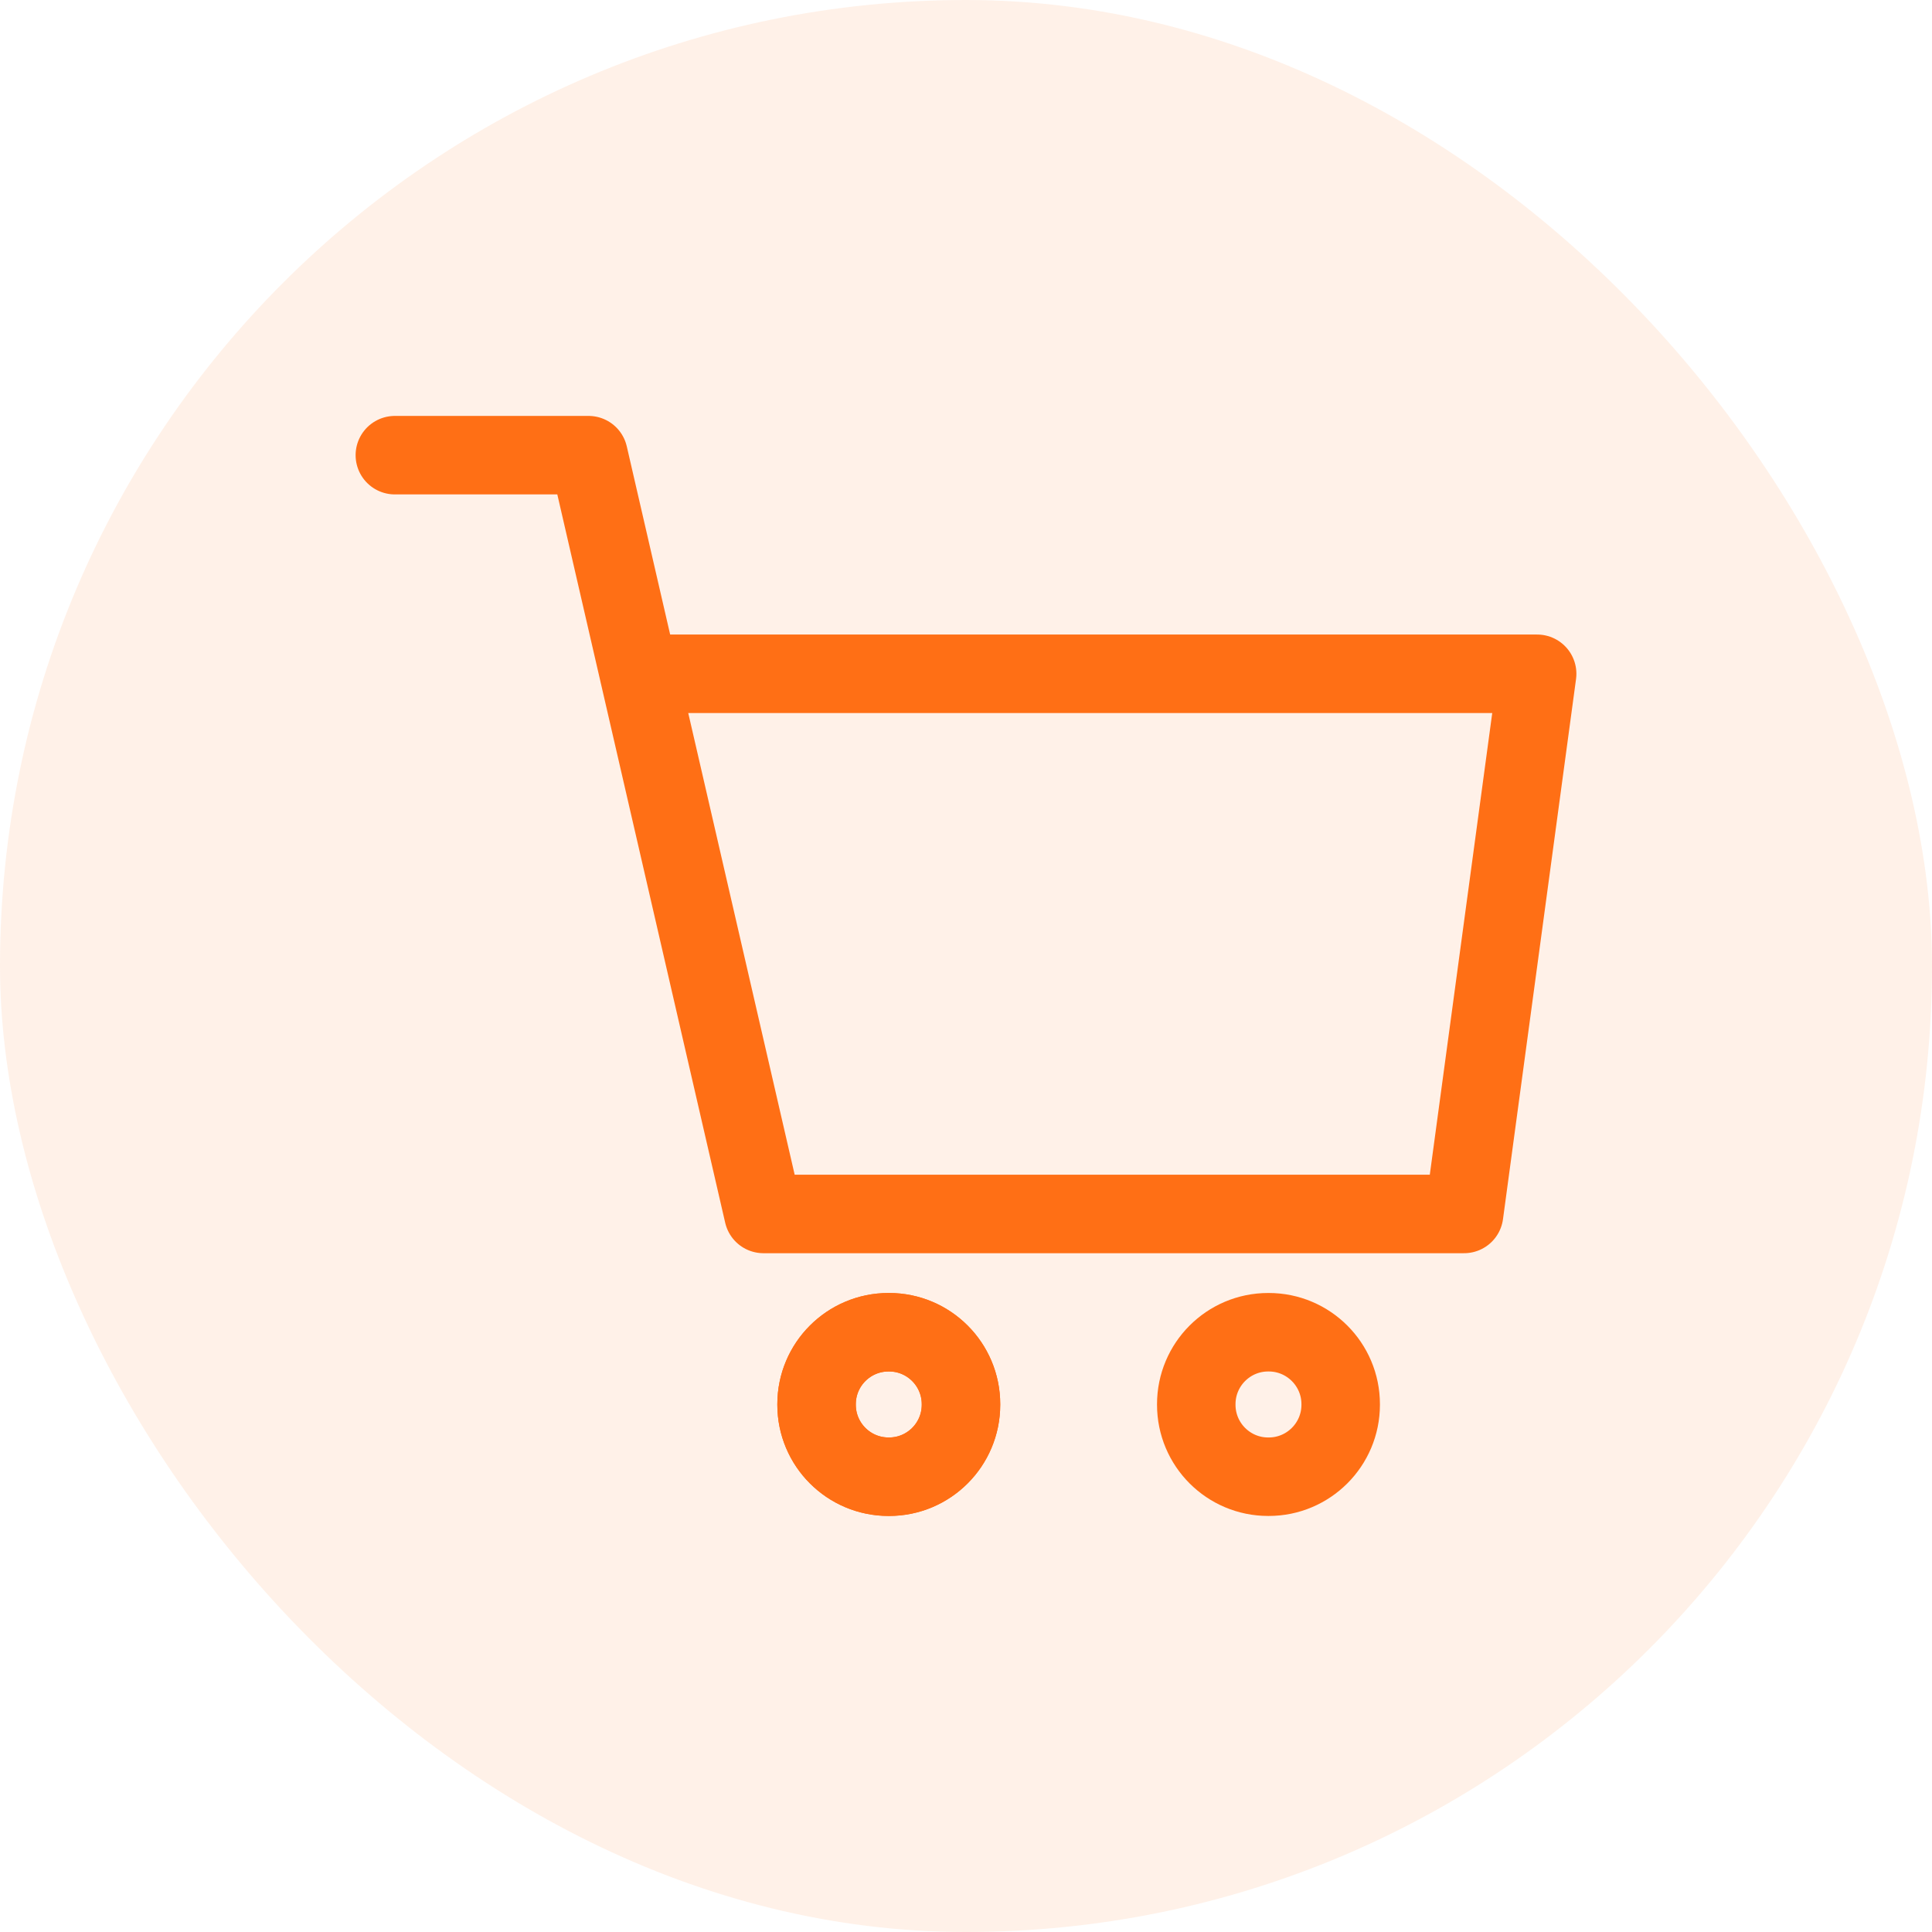 <svg width="32" height="32" viewBox="0 0 32 32" fill="none" xmlns="http://www.w3.org/2000/svg">
<rect width="32" height="32" rx="16" fill="#FF6F15" fill-opacity="0.1"/>
<path d="M6.54 7.539H9.748L12.645 20.107H24.25L25.46 11.16H10.582" stroke="#FF6F15" stroke-width="1.3" stroke-linecap="round" stroke-linejoin="round"/>
<path d="M14.726 22.066H14.717C14.058 22.066 13.525 22.6 13.525 23.258V23.267C13.525 23.925 14.058 24.459 14.717 24.459H14.726C15.384 24.459 15.917 23.925 15.917 23.267V23.258C15.917 22.6 15.384 22.066 14.726 22.066Z" stroke="#FF6F15" stroke-width="1.3" stroke-linecap="round" stroke-linejoin="round"/>
<path d="M14.726 22.066H14.717C14.058 22.066 13.525 22.6 13.525 23.258V23.267C13.525 23.925 14.058 24.459 14.717 24.459H14.726C15.384 24.459 15.917 23.925 15.917 23.267V23.258C15.917 22.6 15.384 22.066 14.726 22.066Z" stroke="#FF6F15" stroke-width="1.3" stroke-linecap="round" stroke-linejoin="round"/>
<path d="M21.014 22.066H21.005C20.347 22.066 19.814 22.6 19.814 23.258V23.267C19.814 23.925 20.347 24.459 21.005 24.459H21.014C21.672 24.459 22.206 23.925 22.206 23.267V23.258C22.206 22.6 21.672 22.066 21.014 22.066Z" stroke="#FF6F15" stroke-width="1.3" stroke-linecap="round" stroke-linejoin="round"/>
</svg>
